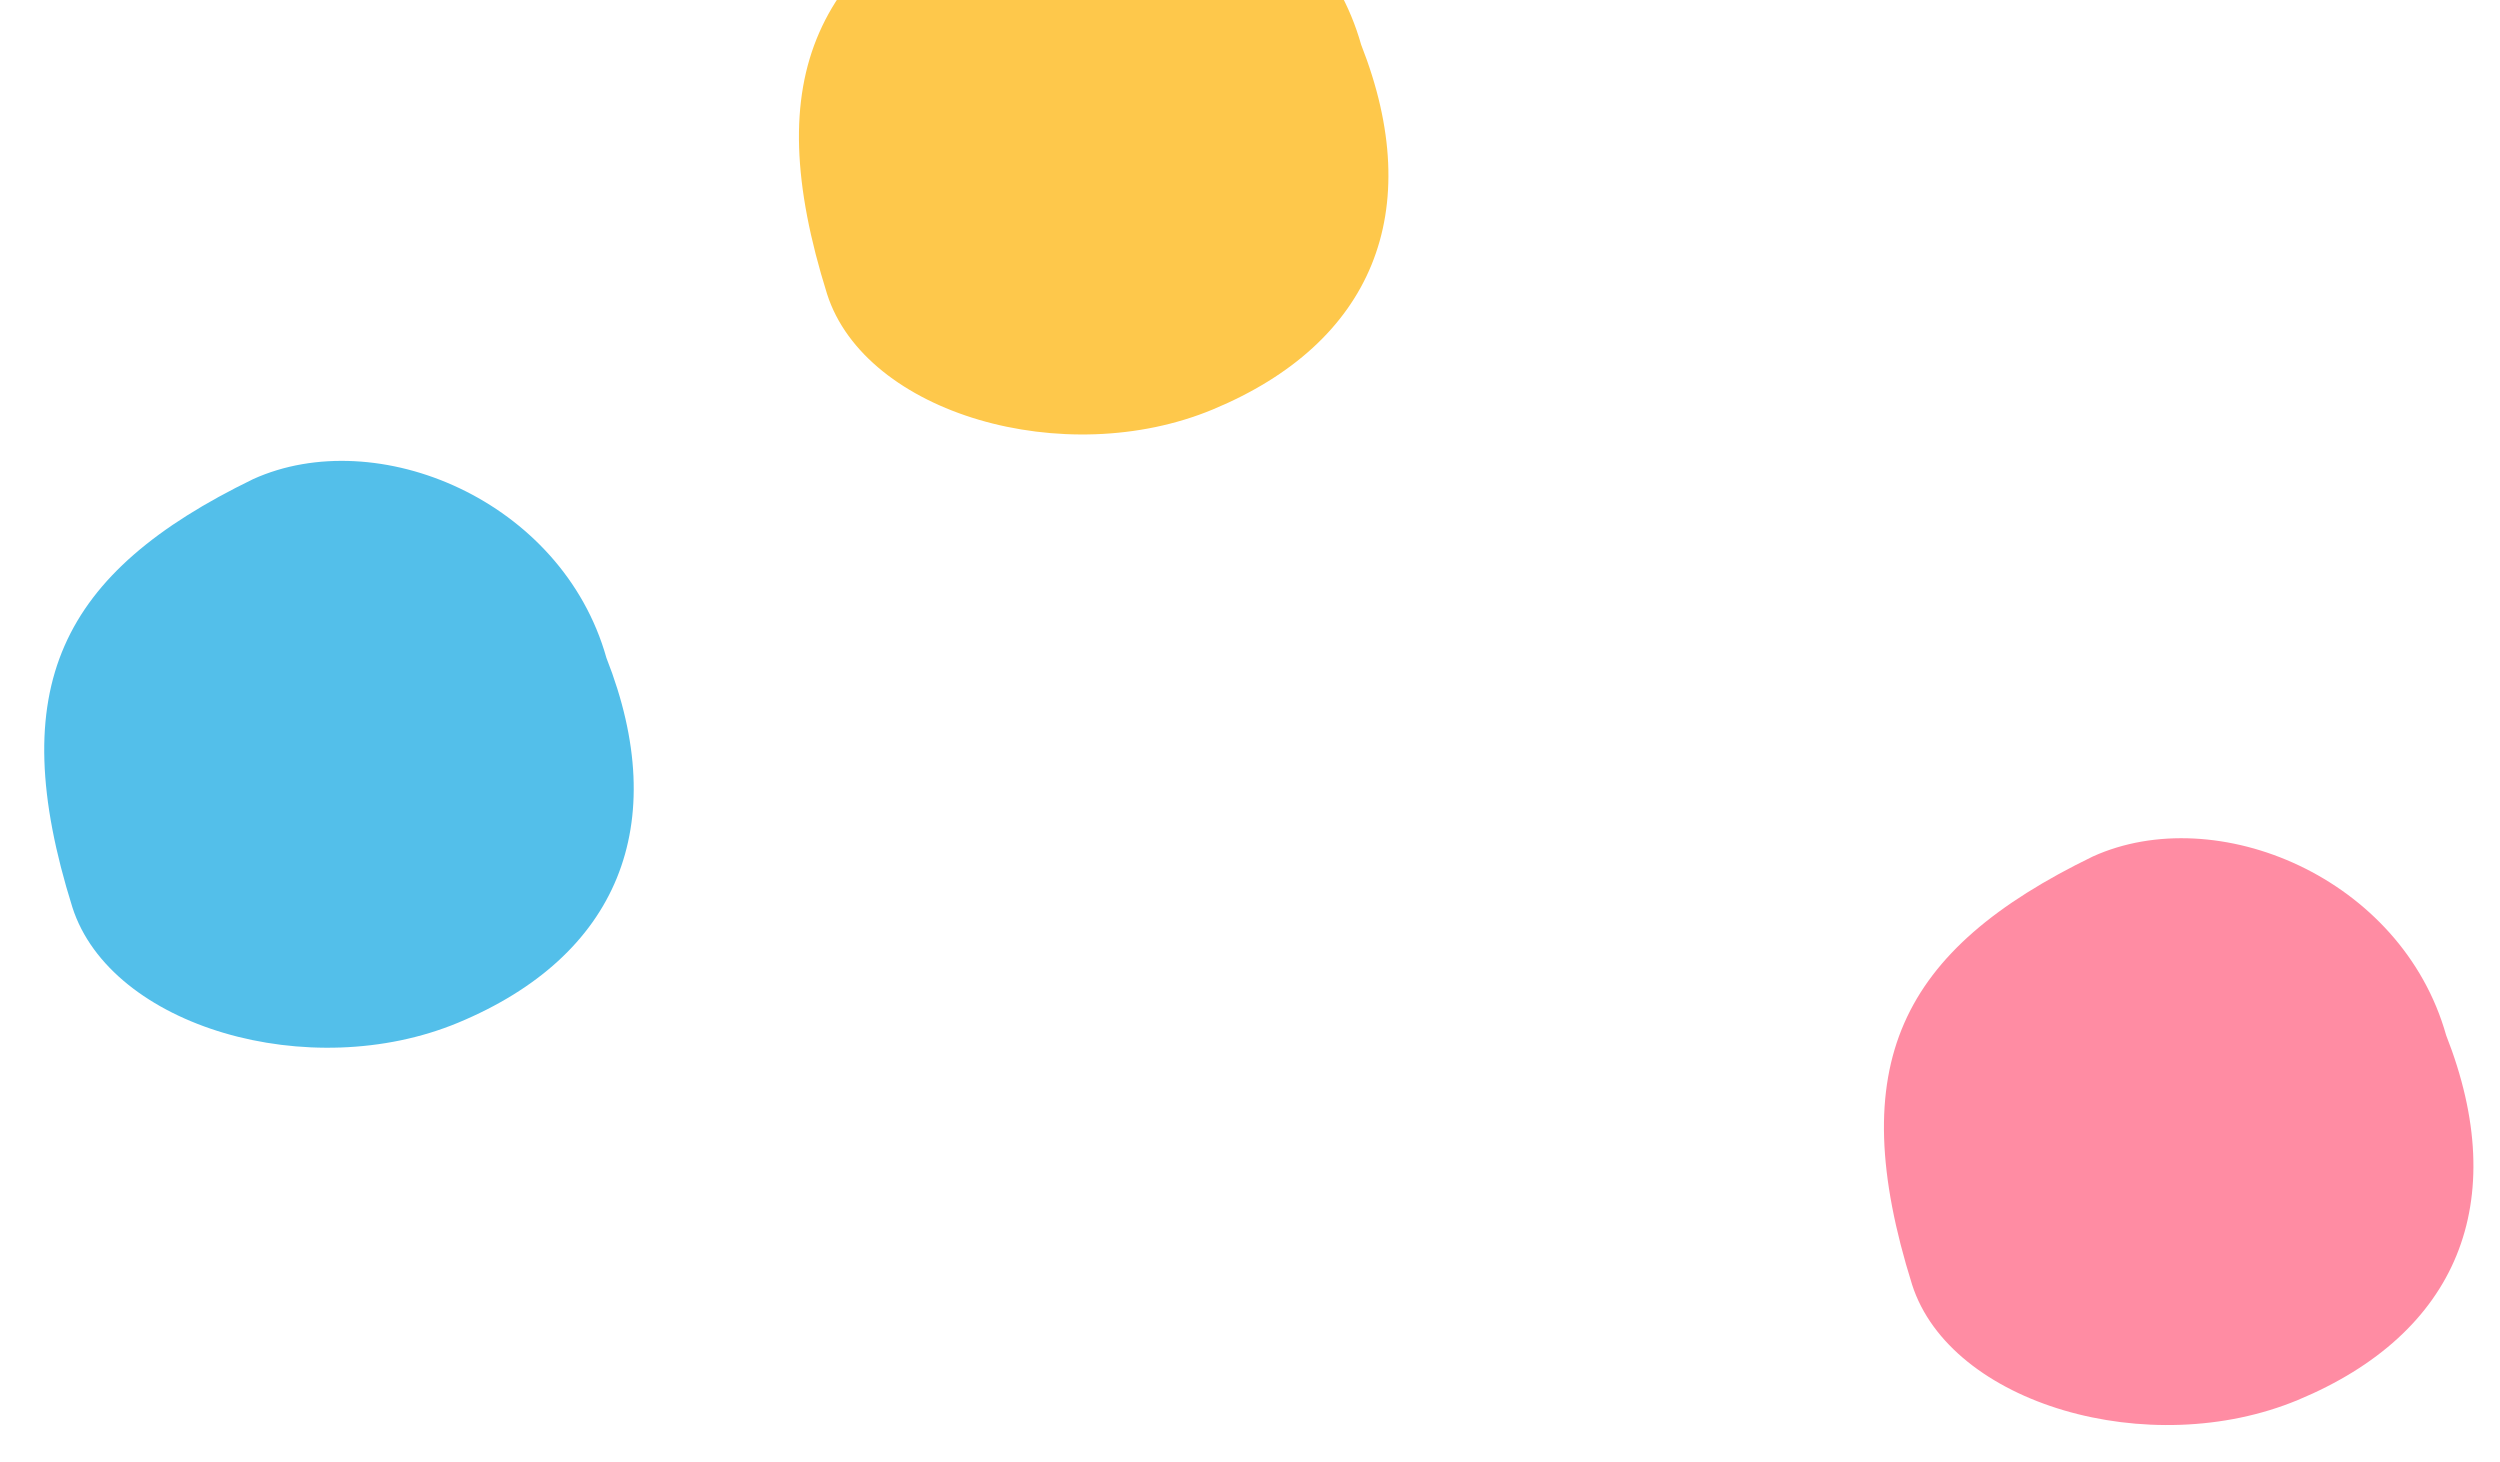 <svg width="53" height="31" viewBox="0 0 53 31" fill="none" xmlns="http://www.w3.org/2000/svg">
<g clip-path="url(#clip0_680_4074)">
<path d="M28.856 0.947C30.25 4.491 29.096 7.273 25.713 8.68C22.573 9.987 18.346 8.772 17.534 6.233C16.073 1.565 17.276 -0.854 21.367 -2.843C23.992 -4.032 27.913 -2.402 28.856 0.947Z" fill="#FEC84B"/>
<path d="M12.856 13.947C14.251 17.491 13.096 20.274 9.713 21.681C6.573 22.988 2.346 21.773 1.534 19.233C0.073 14.566 1.276 12.147 5.367 10.157C7.992 8.969 11.914 10.599 12.856 13.947Z" fill="#53BFEA"/>
<path d="M51.858 21.947C53.252 25.491 52.098 28.273 48.715 29.68C45.575 30.987 41.348 29.772 40.536 27.233C39.075 22.565 40.278 20.146 44.369 18.157C46.994 16.969 50.915 18.598 51.858 21.947Z" fill="#FF8CA3"/>
</g>
<defs>
<clipPath id="clip0_680_4074">
<rect width="53" height="31" fill="white"/>
</clipPath>
</defs>
</svg>
